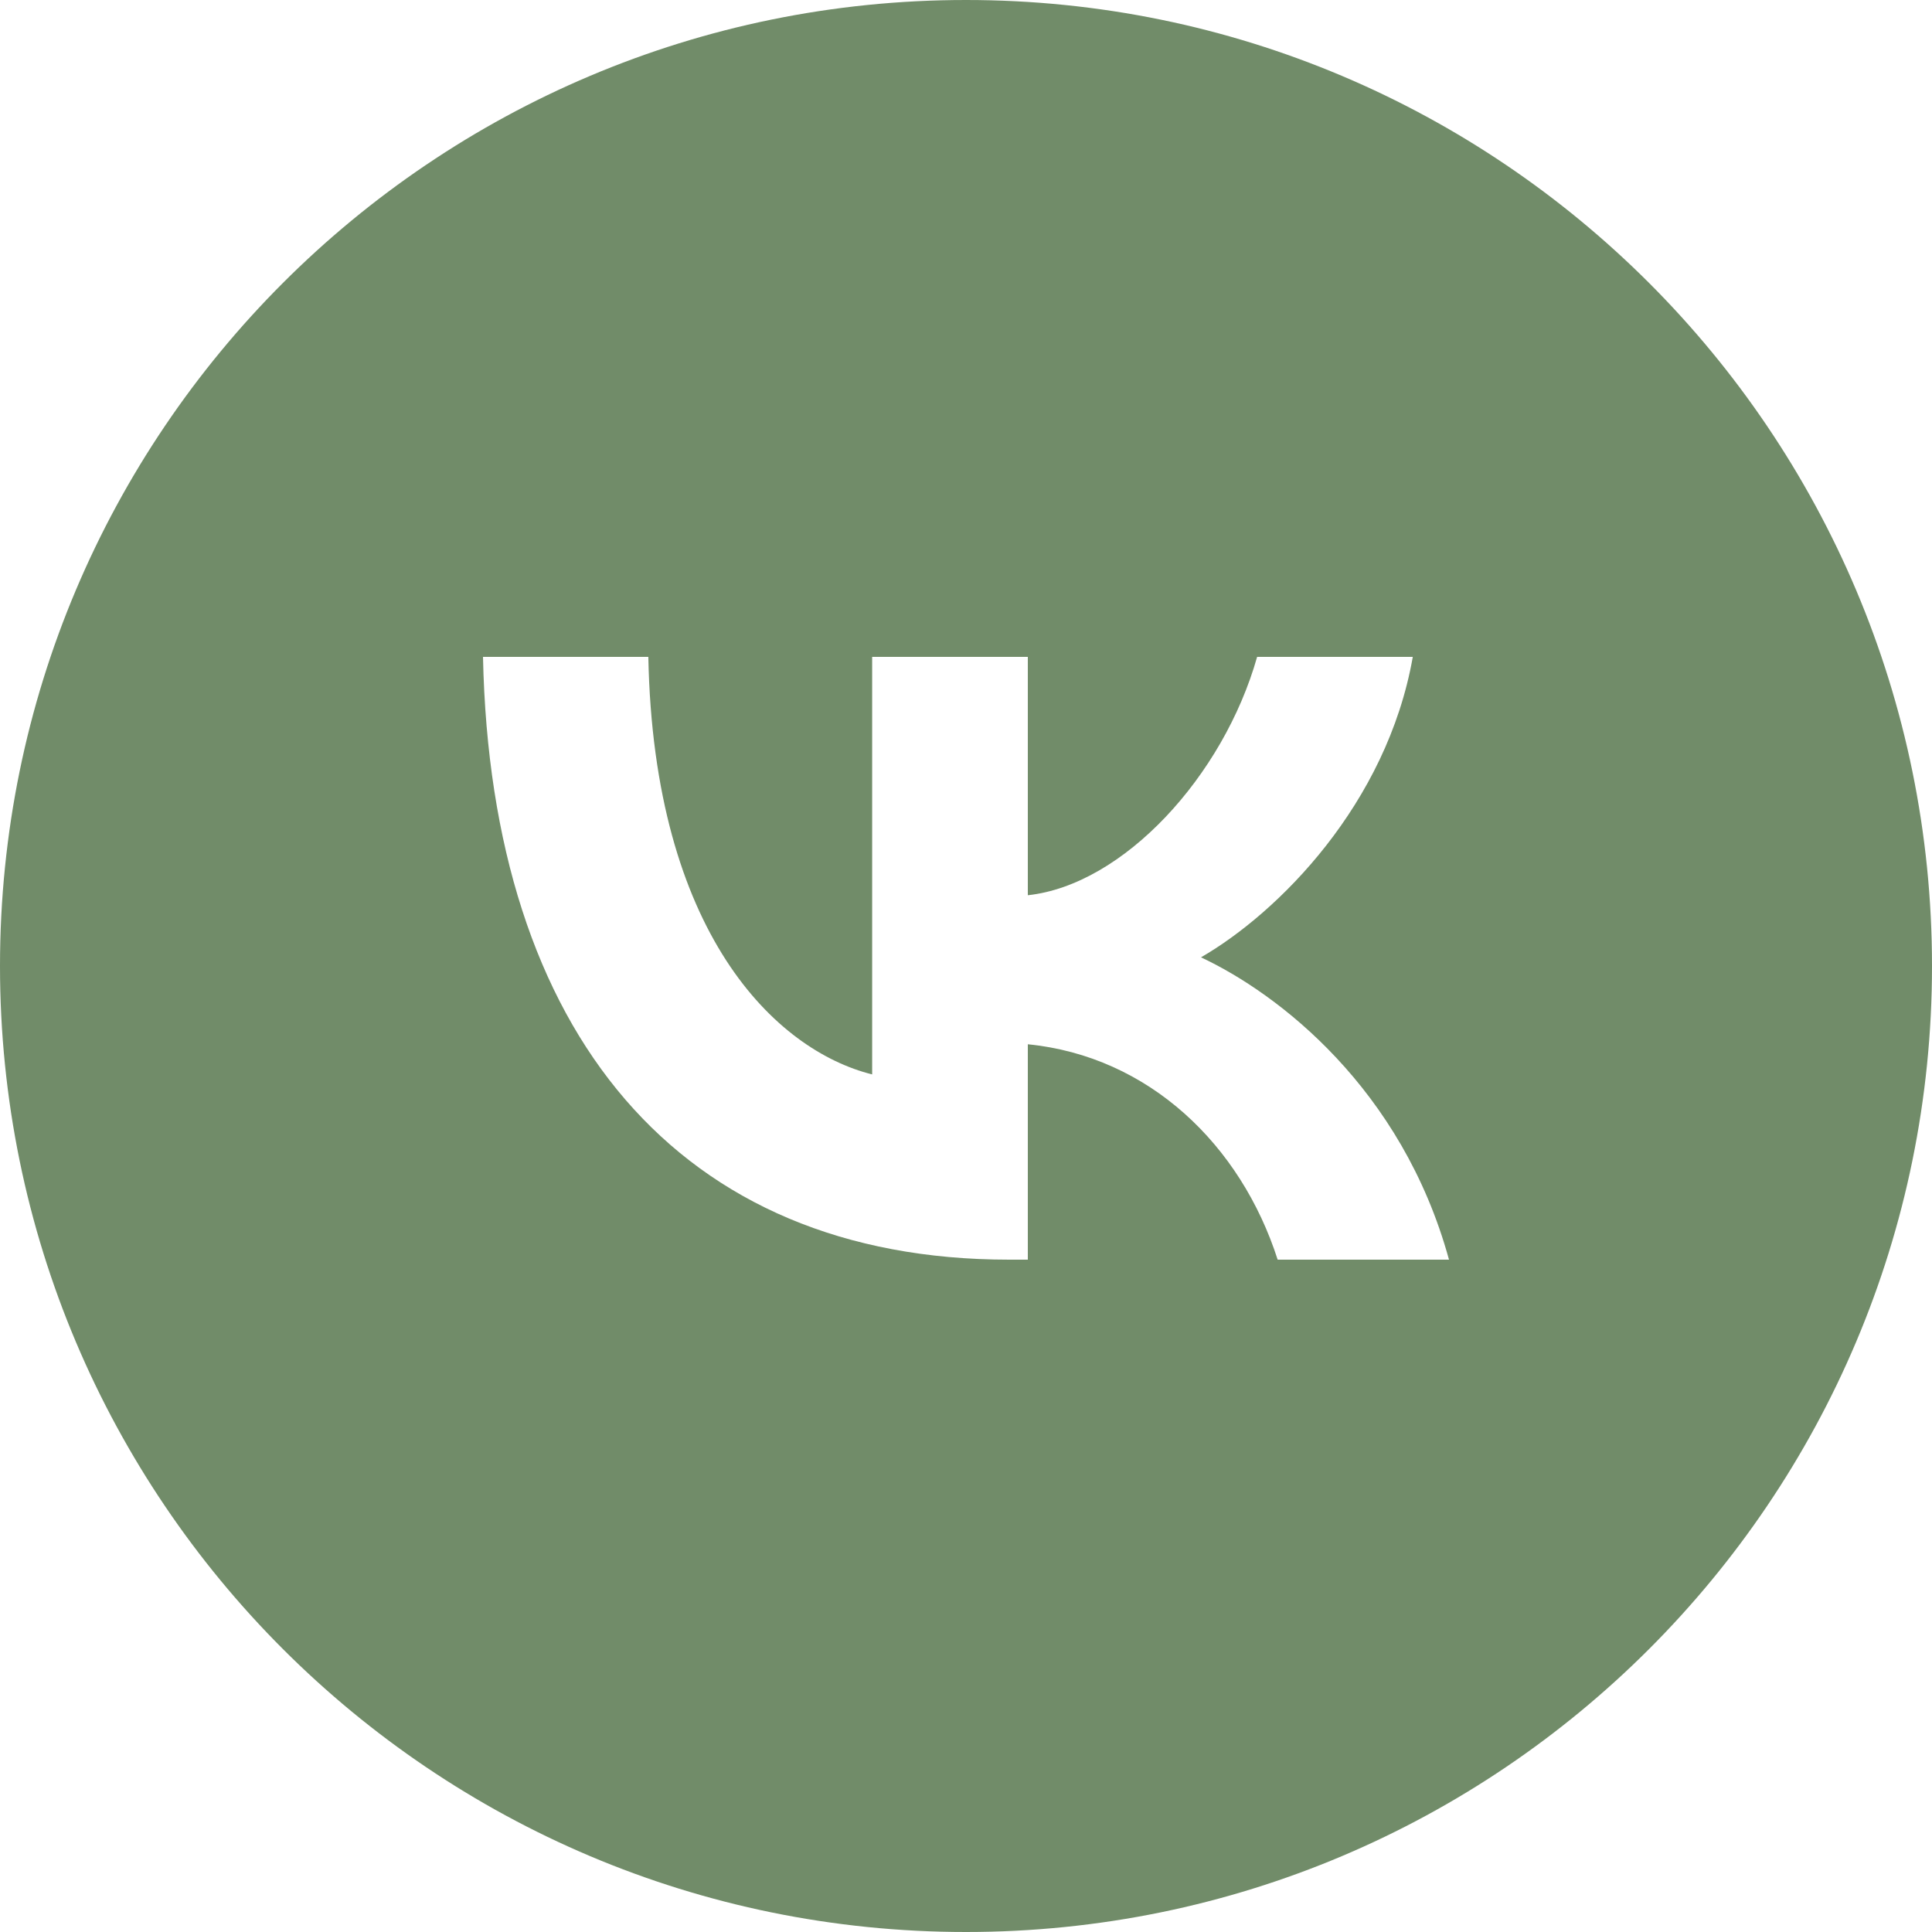 <?xml version="1.0" encoding="UTF-8"?> <svg xmlns="http://www.w3.org/2000/svg" width="35" height="35" viewBox="0 0 35 35" fill="none"><g clip-path="url(#clip0_532_1058)"><path fill-rule="evenodd" clip-rule="evenodd" d="M17.5 35C27.165 35 35 27.165 35 17.5C35 7.835 27.165 0 17.5 0C7.835 0 0 7.835 0 17.5C0 27.165 7.835 35 17.5 35ZM8.75 11.9C8.892 18.721 12.302 22.82 18.282 22.82H18.62V18.918C20.817 19.136 22.479 20.743 23.146 22.82H26.25C25.397 19.715 23.157 17.999 21.757 17.343C23.157 16.535 25.124 14.567 25.594 11.9H22.774C22.162 14.064 20.348 16.032 18.62 16.218V11.9H15.8V19.464C14.051 19.027 11.843 16.906 11.745 11.9H8.75Z" fill="#718C69"></path></g><defs><clipPath id="clip0_532_1058"><rect width="35" height="35" fill="white"></rect></clipPath></defs></svg> 